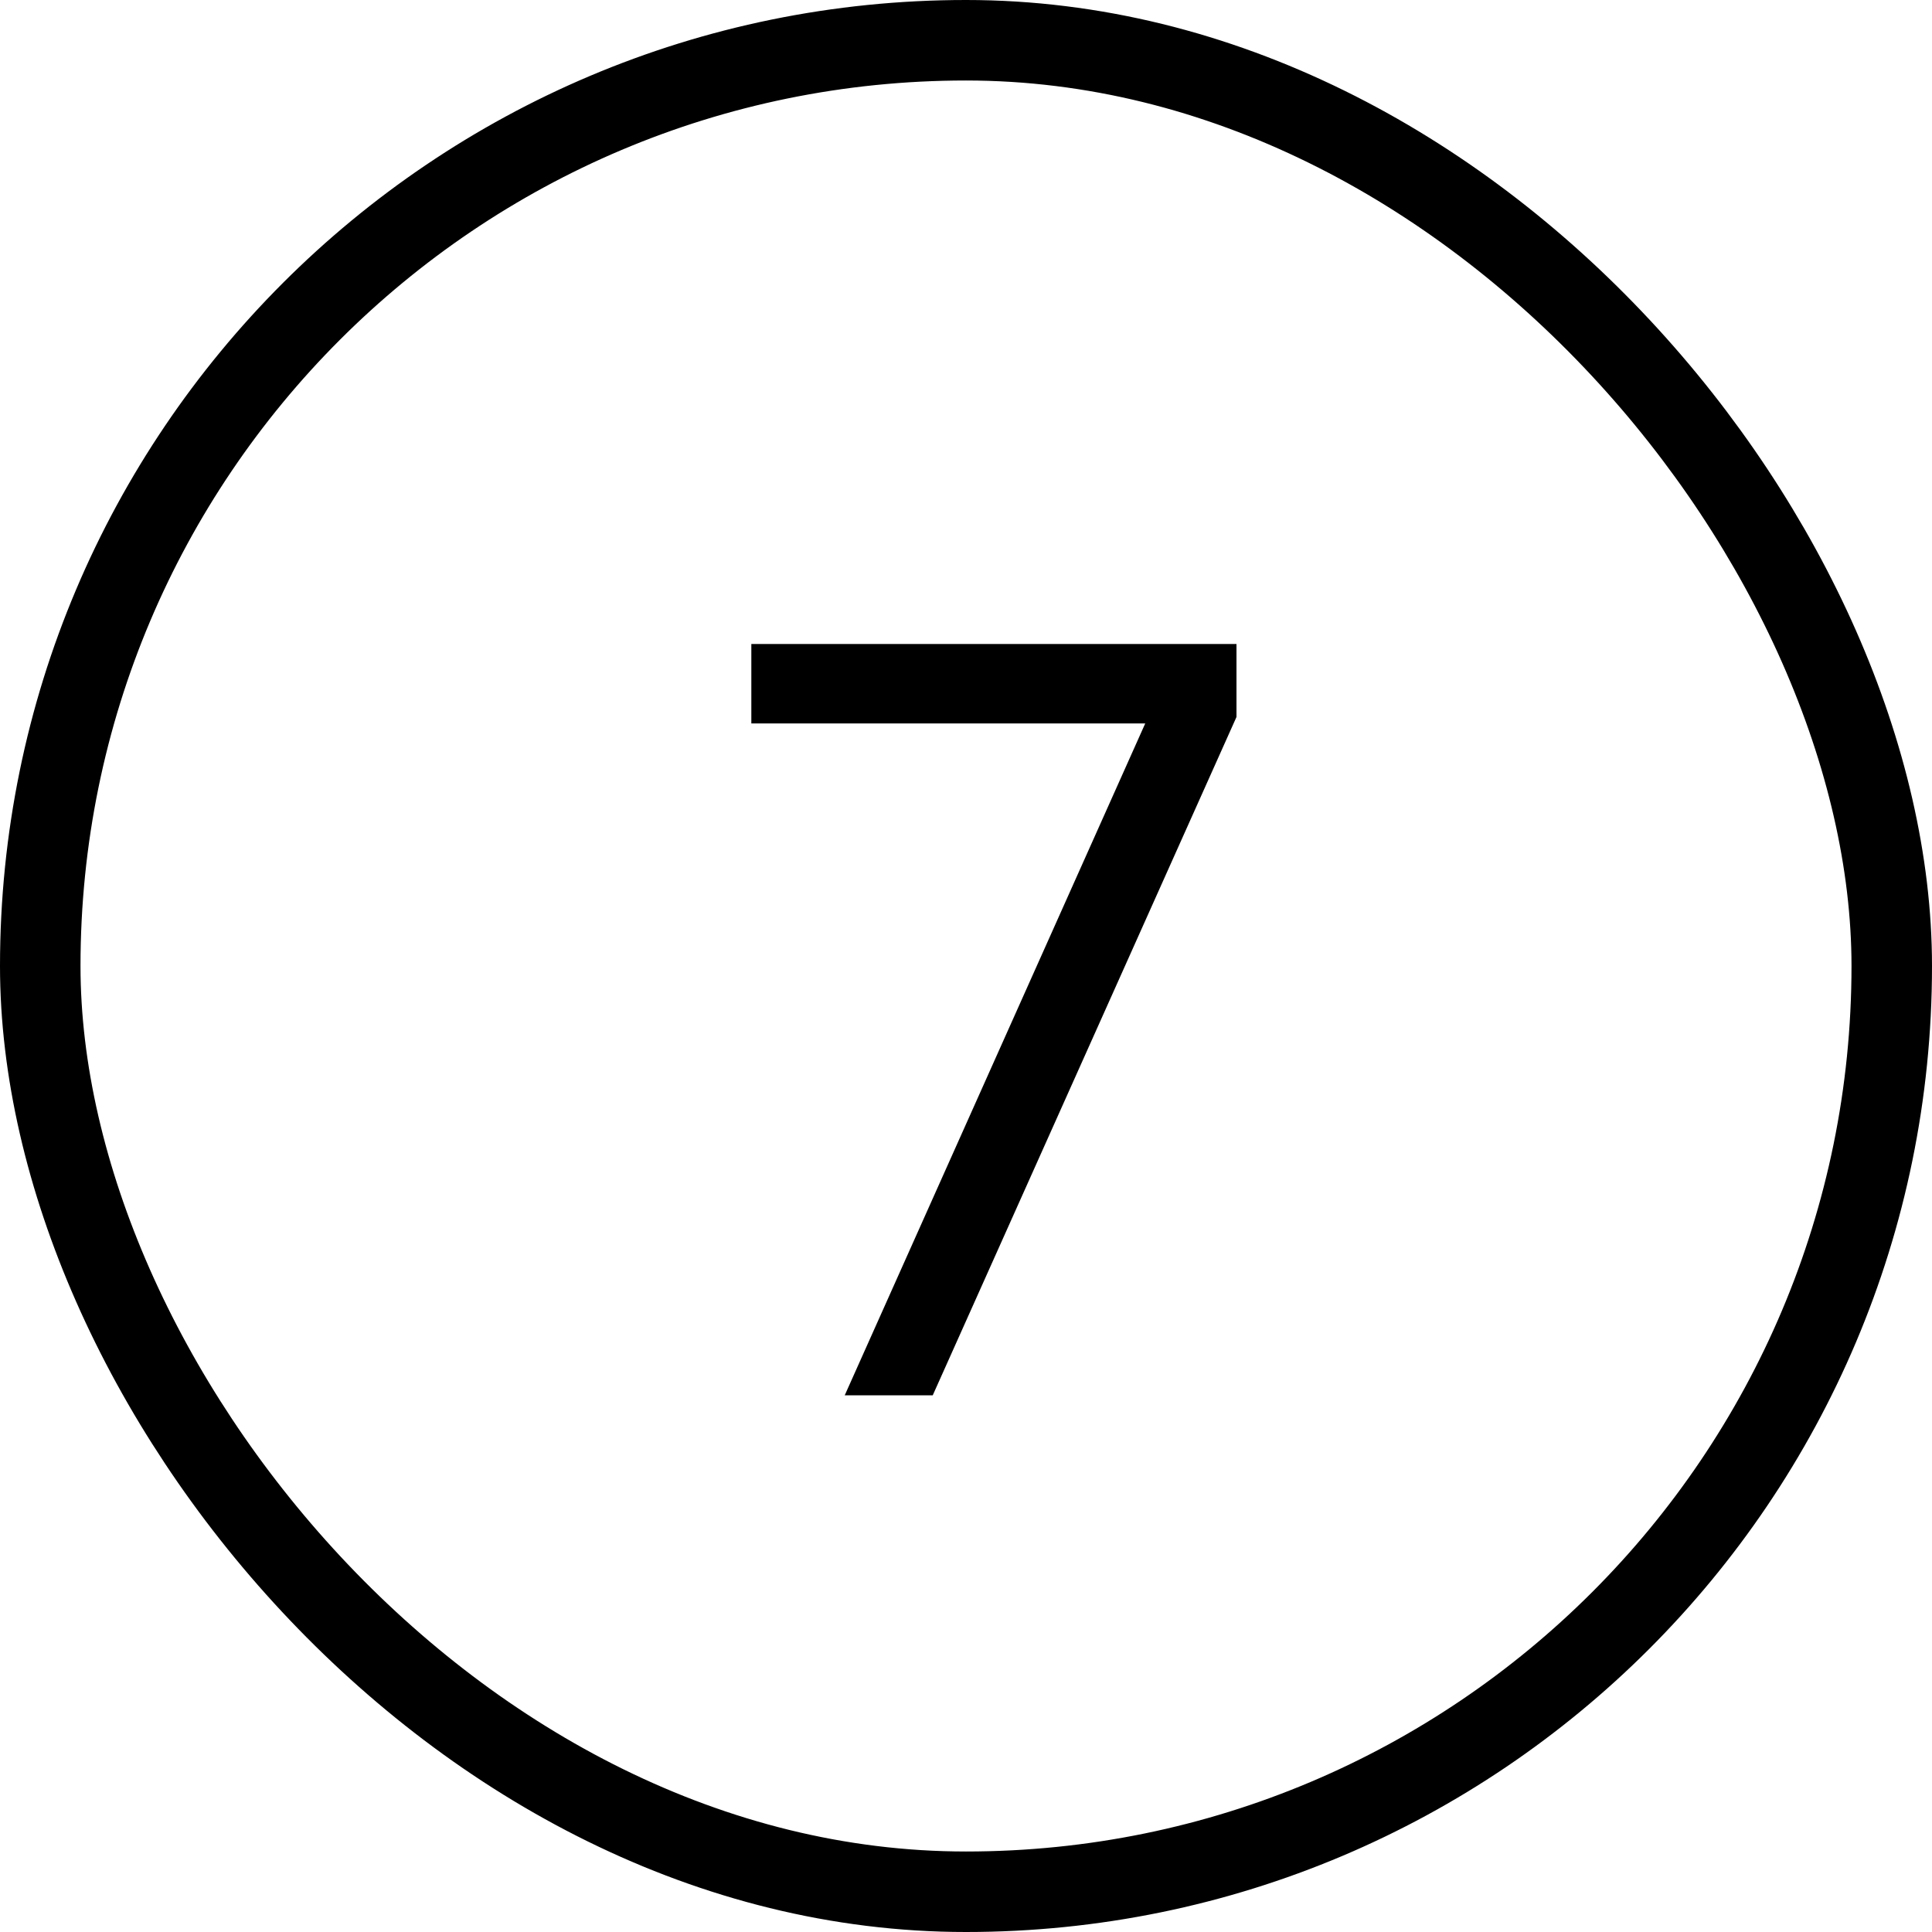 <?xml version="1.0" encoding="UTF-8"?> <svg xmlns="http://www.w3.org/2000/svg" width="18" height="18" viewBox="0 0 18 18" fill="none"><rect x="0.375" y="0.375" width="17.25" height="17.25" rx="8.625" stroke="black" stroke-width="0.75"></rect><path d="M11.52 6V6.68L8.69 13H7.87L10.67 6.74H7V6H11.52Z" fill="black"></path></svg> 